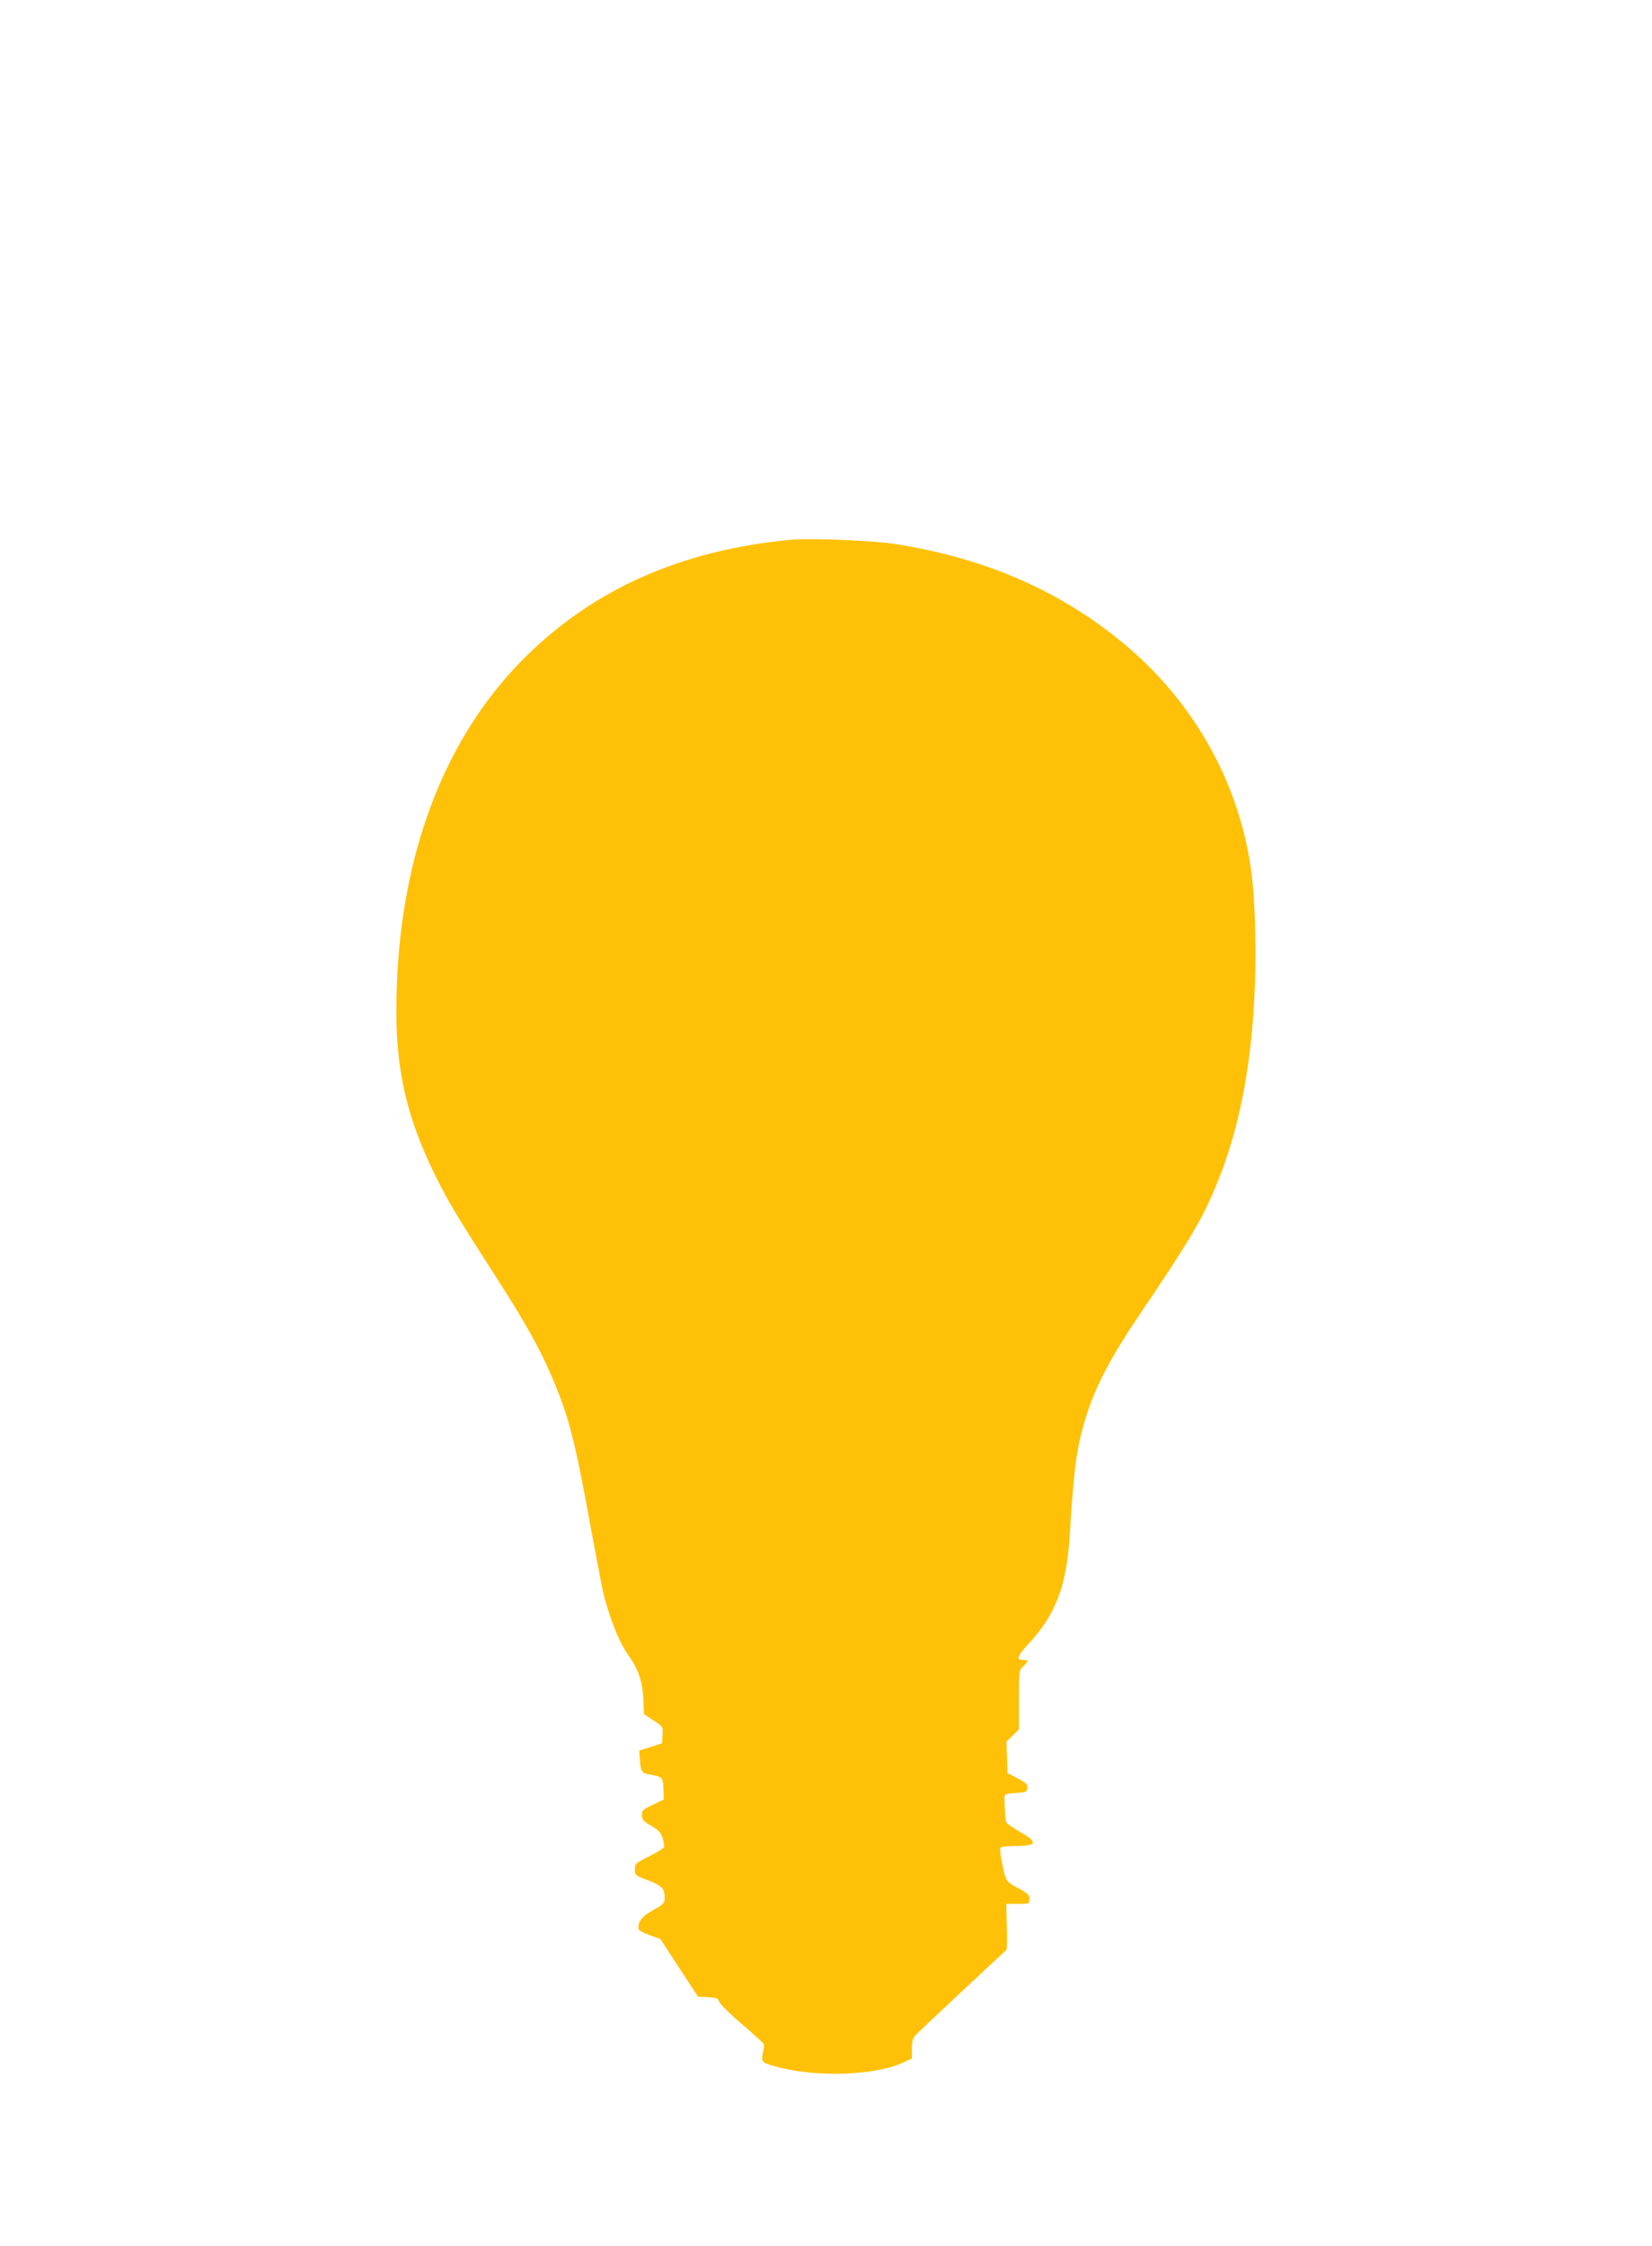<?xml version="1.0" standalone="no"?>
<!DOCTYPE svg PUBLIC "-//W3C//DTD SVG 20010904//EN"
 "http://www.w3.org/TR/2001/REC-SVG-20010904/DTD/svg10.dtd">
<svg version="1.0" xmlns="http://www.w3.org/2000/svg"
 width="942pt" height="1280pt" viewBox="0 0 942 1280"
 preserveAspectRatio="xMidYMid meet">
<g transform="translate(0,1280) scale(0.1,-0.1)"
fill="#ffc107" stroke="none">
<path d="M4510 9724 c-624 -59 -1121 -279 -1515 -669 -479 -474 -735 -1179
-735 -2020 0 -342 62 -606 215 -920 80 -163 117 -225 377 -630 138 -215 224
-368 284 -507 104 -238 138 -366 224 -837 34 -184 68 -364 76 -400 33 -147 95
-304 148 -376 53 -71 79 -146 84 -242 l4 -92 55 -36 c54 -36 54 -36 51 -83
l-3 -47 -65 -21 -65 -21 4 -54 c4 -67 12 -76 65 -84 62 -10 67 -15 69 -81 l2
-59 -62 -30 c-57 -27 -63 -32 -63 -60 1 -26 8 -34 53 -60 41 -24 55 -38 65
-69 7 -22 10 -45 8 -53 -3 -7 -41 -31 -86 -53 -76 -38 -80 -42 -80 -74 0 -32
2 -34 76 -62 80 -31 94 -46 94 -104 0 -25 -8 -34 -66 -66 -63 -35 -84 -61 -84
-102 0 -12 19 -24 63 -40 l62 -22 108 -165 107 -164 57 -3 c48 -3 58 -6 63
-24 3 -12 59 -68 125 -125 66 -56 123 -108 127 -113 5 -6 5 -24 1 -41 -14 -67
-14 -68 67 -91 221 -64 564 -54 726 20 l54 25 0 55 c0 47 4 60 28 85 21 22
490 461 511 478 3 2 4 62 2 133 l-3 130 66 0 c65 0 66 0 66 28 0 23 -9 32 -65
62 -71 38 -70 36 -95 162 -6 32 -9 62 -5 68 3 5 44 10 90 10 122 0 125 22 15
84 -38 22 -72 46 -74 55 -5 15 -10 123 -7 148 1 8 24 13 64 15 58 3 62 5 65
28 2 21 -6 29 -55 55 l-58 30 -3 90 -3 90 36 35 35 34 0 168 c0 167 0 169 25
192 31 29 31 36 1 36 -45 0 -38 20 31 94 153 165 216 331 233 621 25 402 41
511 100 694 54 163 138 322 292 550 306 452 372 565 461 791 149 376 218 856
204 1415 -6 233 -20 359 -57 518 -98 419 -331 800 -665 1086 -368 316 -812
512 -1340 592 -126 19 -478 33 -585 23z"/>
</g>
</svg>
